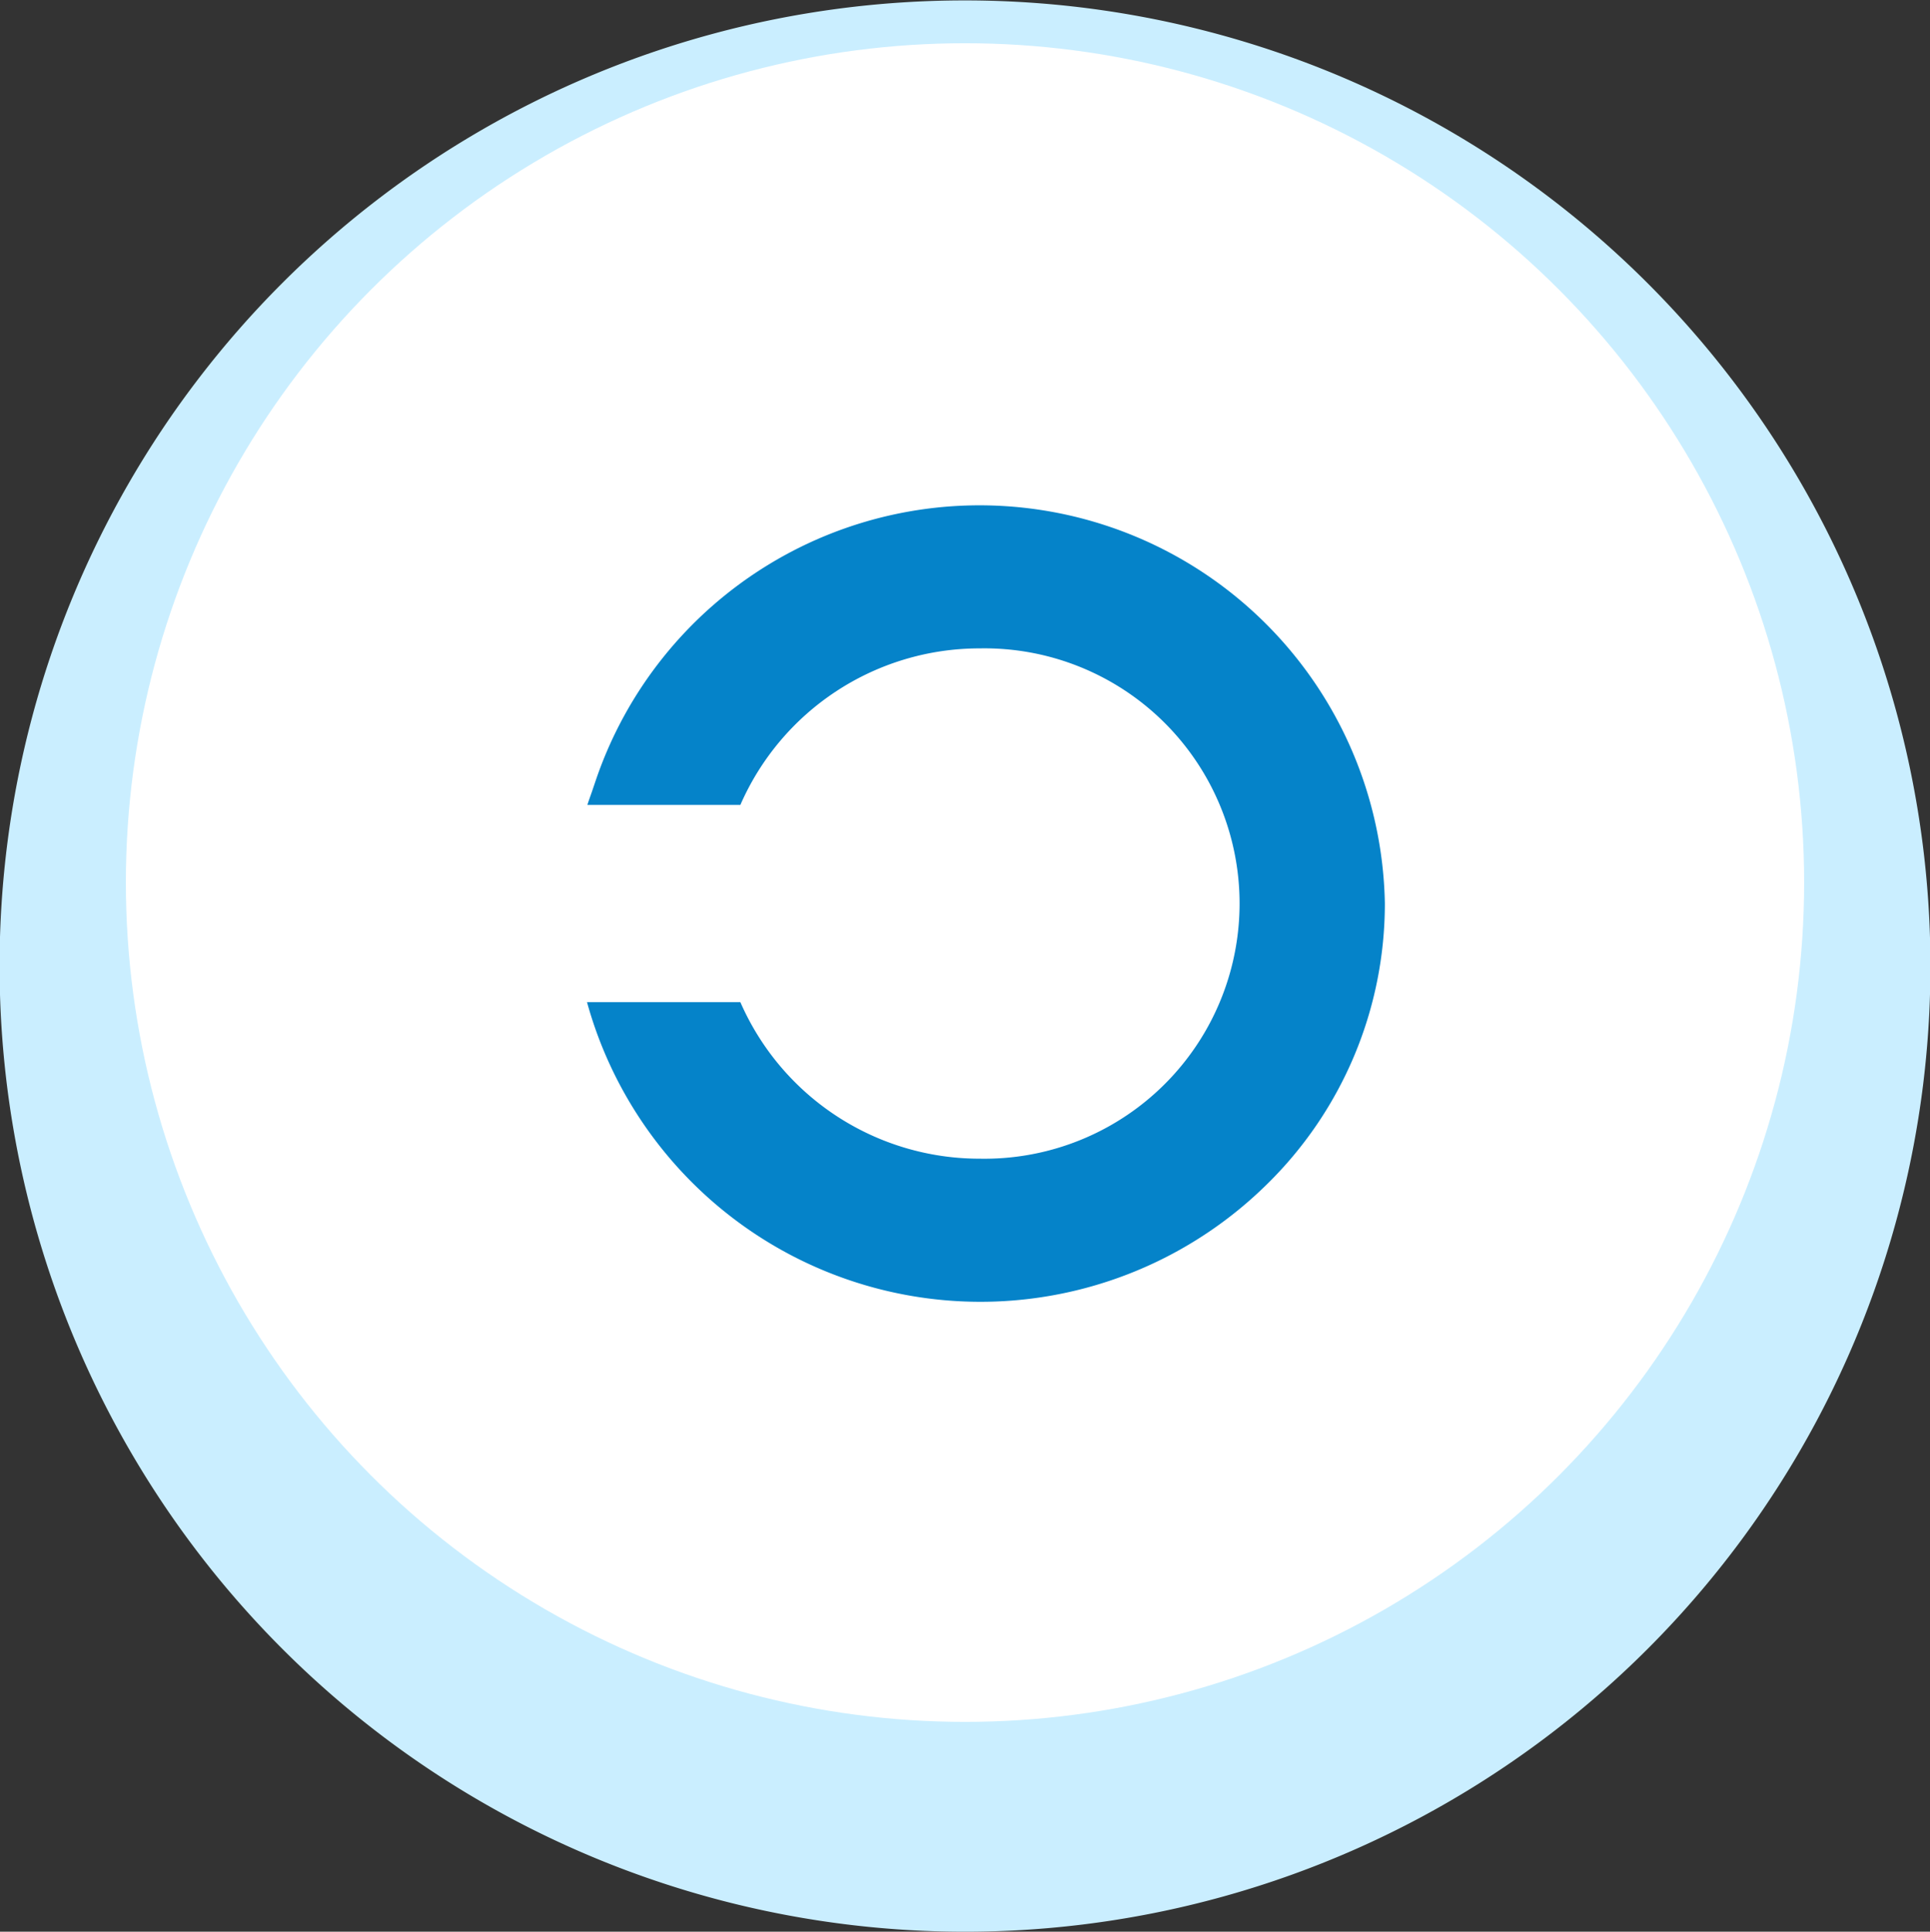 <svg id="icon_rinen03.svg" xmlns="http://www.w3.org/2000/svg" width="46" height="46.03" viewBox="0 0 46 46.03">
  <rect x="0" y="0" width="46" height="46.03" fill="#333333" stroke="none"/>
  <defs>
    <style>
      .cls-1 {
        fill: #caeeff;
      }

      .cls-1, .cls-3 {
        fill-rule: evenodd;
      }

      .cls-2 {
        fill: #fff;
      }

      .cls-3 {
        fill: #0583c9;
      }
    </style>
  </defs>
  <path id="楕円形_3" data-name="楕円形 3" class="cls-1" d="M497.99,1986.98a23.01,23.01,0,1,1-23,23.01A23,23,0,0,1,497.99,1986.98Z" transform="translate(-475 -1986.97)"/>
  <circle id="楕円形_3_のコピー_2" data-name="楕円形 3 のコピー 2" class="cls-2" cx="23" cy="21.03" r="20"/>
  <path id="シェイプ_766" data-name="シェイプ 766" class="cls-3" d="M492.646,2010.85a6.222,6.222,0,0,0,5.707,3.73,6.081,6.081,0,1,0,0-12.16,6.222,6.222,0,0,0-5.707,3.73H489c0.034-.11.072-0.21,0.11-0.32l0.078-.23a9.661,9.661,0,0,1,18.819,2.9,9.364,9.364,0,0,1-2.831,6.71,9.727,9.727,0,0,1-16.185-4.36h3.652Z" transform="translate(-475 -1986.97)"/>
</svg>
